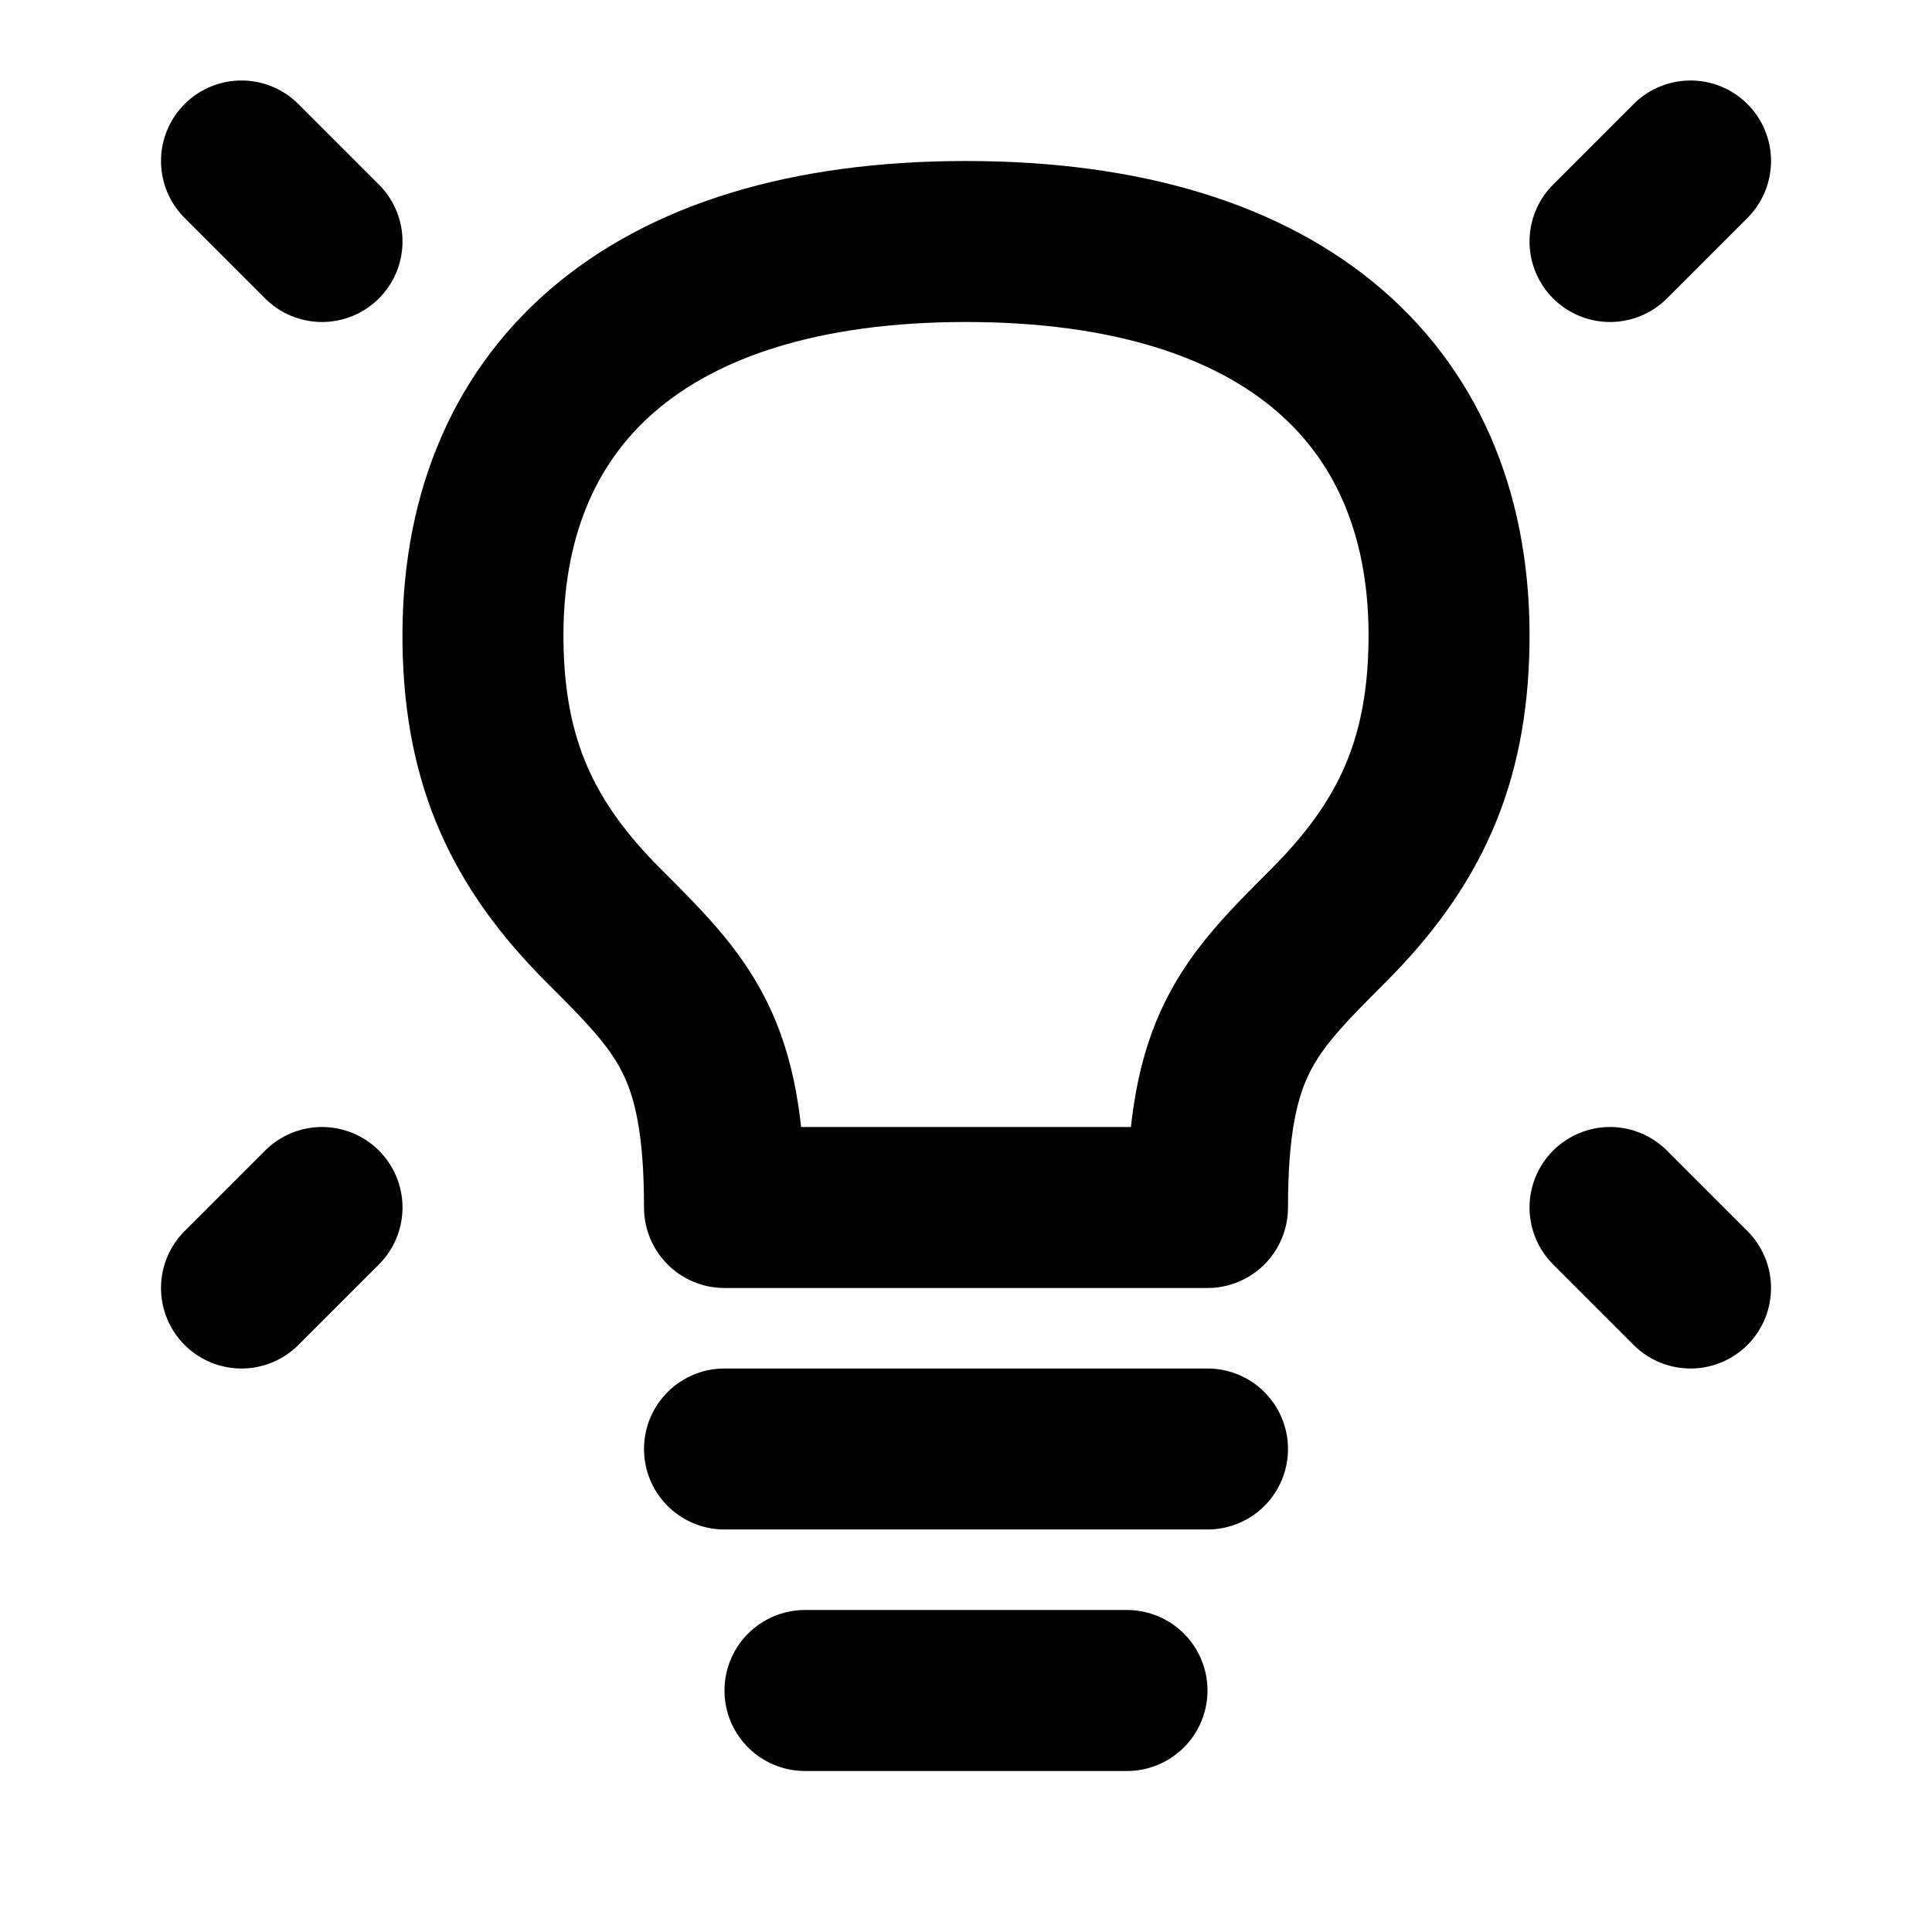 <svg width="64" height="64" viewBox="0 0 64 64" fill="none" xmlns="http://www.w3.org/2000/svg">
<g id="Frame">
<path id="Vector" d="M56.001 5.333L53.334 8" stroke="black" stroke-width="5.333" stroke-linecap="round" stroke-linejoin="round"/>
<path id="Vector_2" d="M8 5.333L10.667 8" stroke="black" stroke-width="5.333" stroke-linecap="round" stroke-linejoin="round"/>
<path id="Vector_3" d="M56.001 42.667L53.334 40" stroke="black" stroke-width="5.333" stroke-linecap="round" stroke-linejoin="round"/>
<path id="Vector_4" d="M8 42.667L10.667 40" stroke="black" stroke-width="5.333" stroke-linecap="round" stroke-linejoin="round"/>
<path id="Vector_5" d="M24 48H40" stroke="black" stroke-width="5.333" stroke-linecap="round" stroke-linejoin="round"/>
<path id="Vector_6" d="M26.666 56H37.333" stroke="black" stroke-width="5.333" stroke-linecap="round" stroke-linejoin="round"/>
<path id="Vector_7" d="M32 8C21.333 8 15.872 13.201 16 21.333C16.063 25.298 17.333 28 20 30.667C22.667 33.333 24.001 34.667 24 40H40C40.001 34.667 41.334 33.333 44 30.667C46.666 28 47.938 25.298 48 21.333C48.128 13.201 42.667 8 32 8Z" stroke="black" stroke-width="5.333" stroke-linecap="round" stroke-linejoin="round"/>
</g>
</svg>
